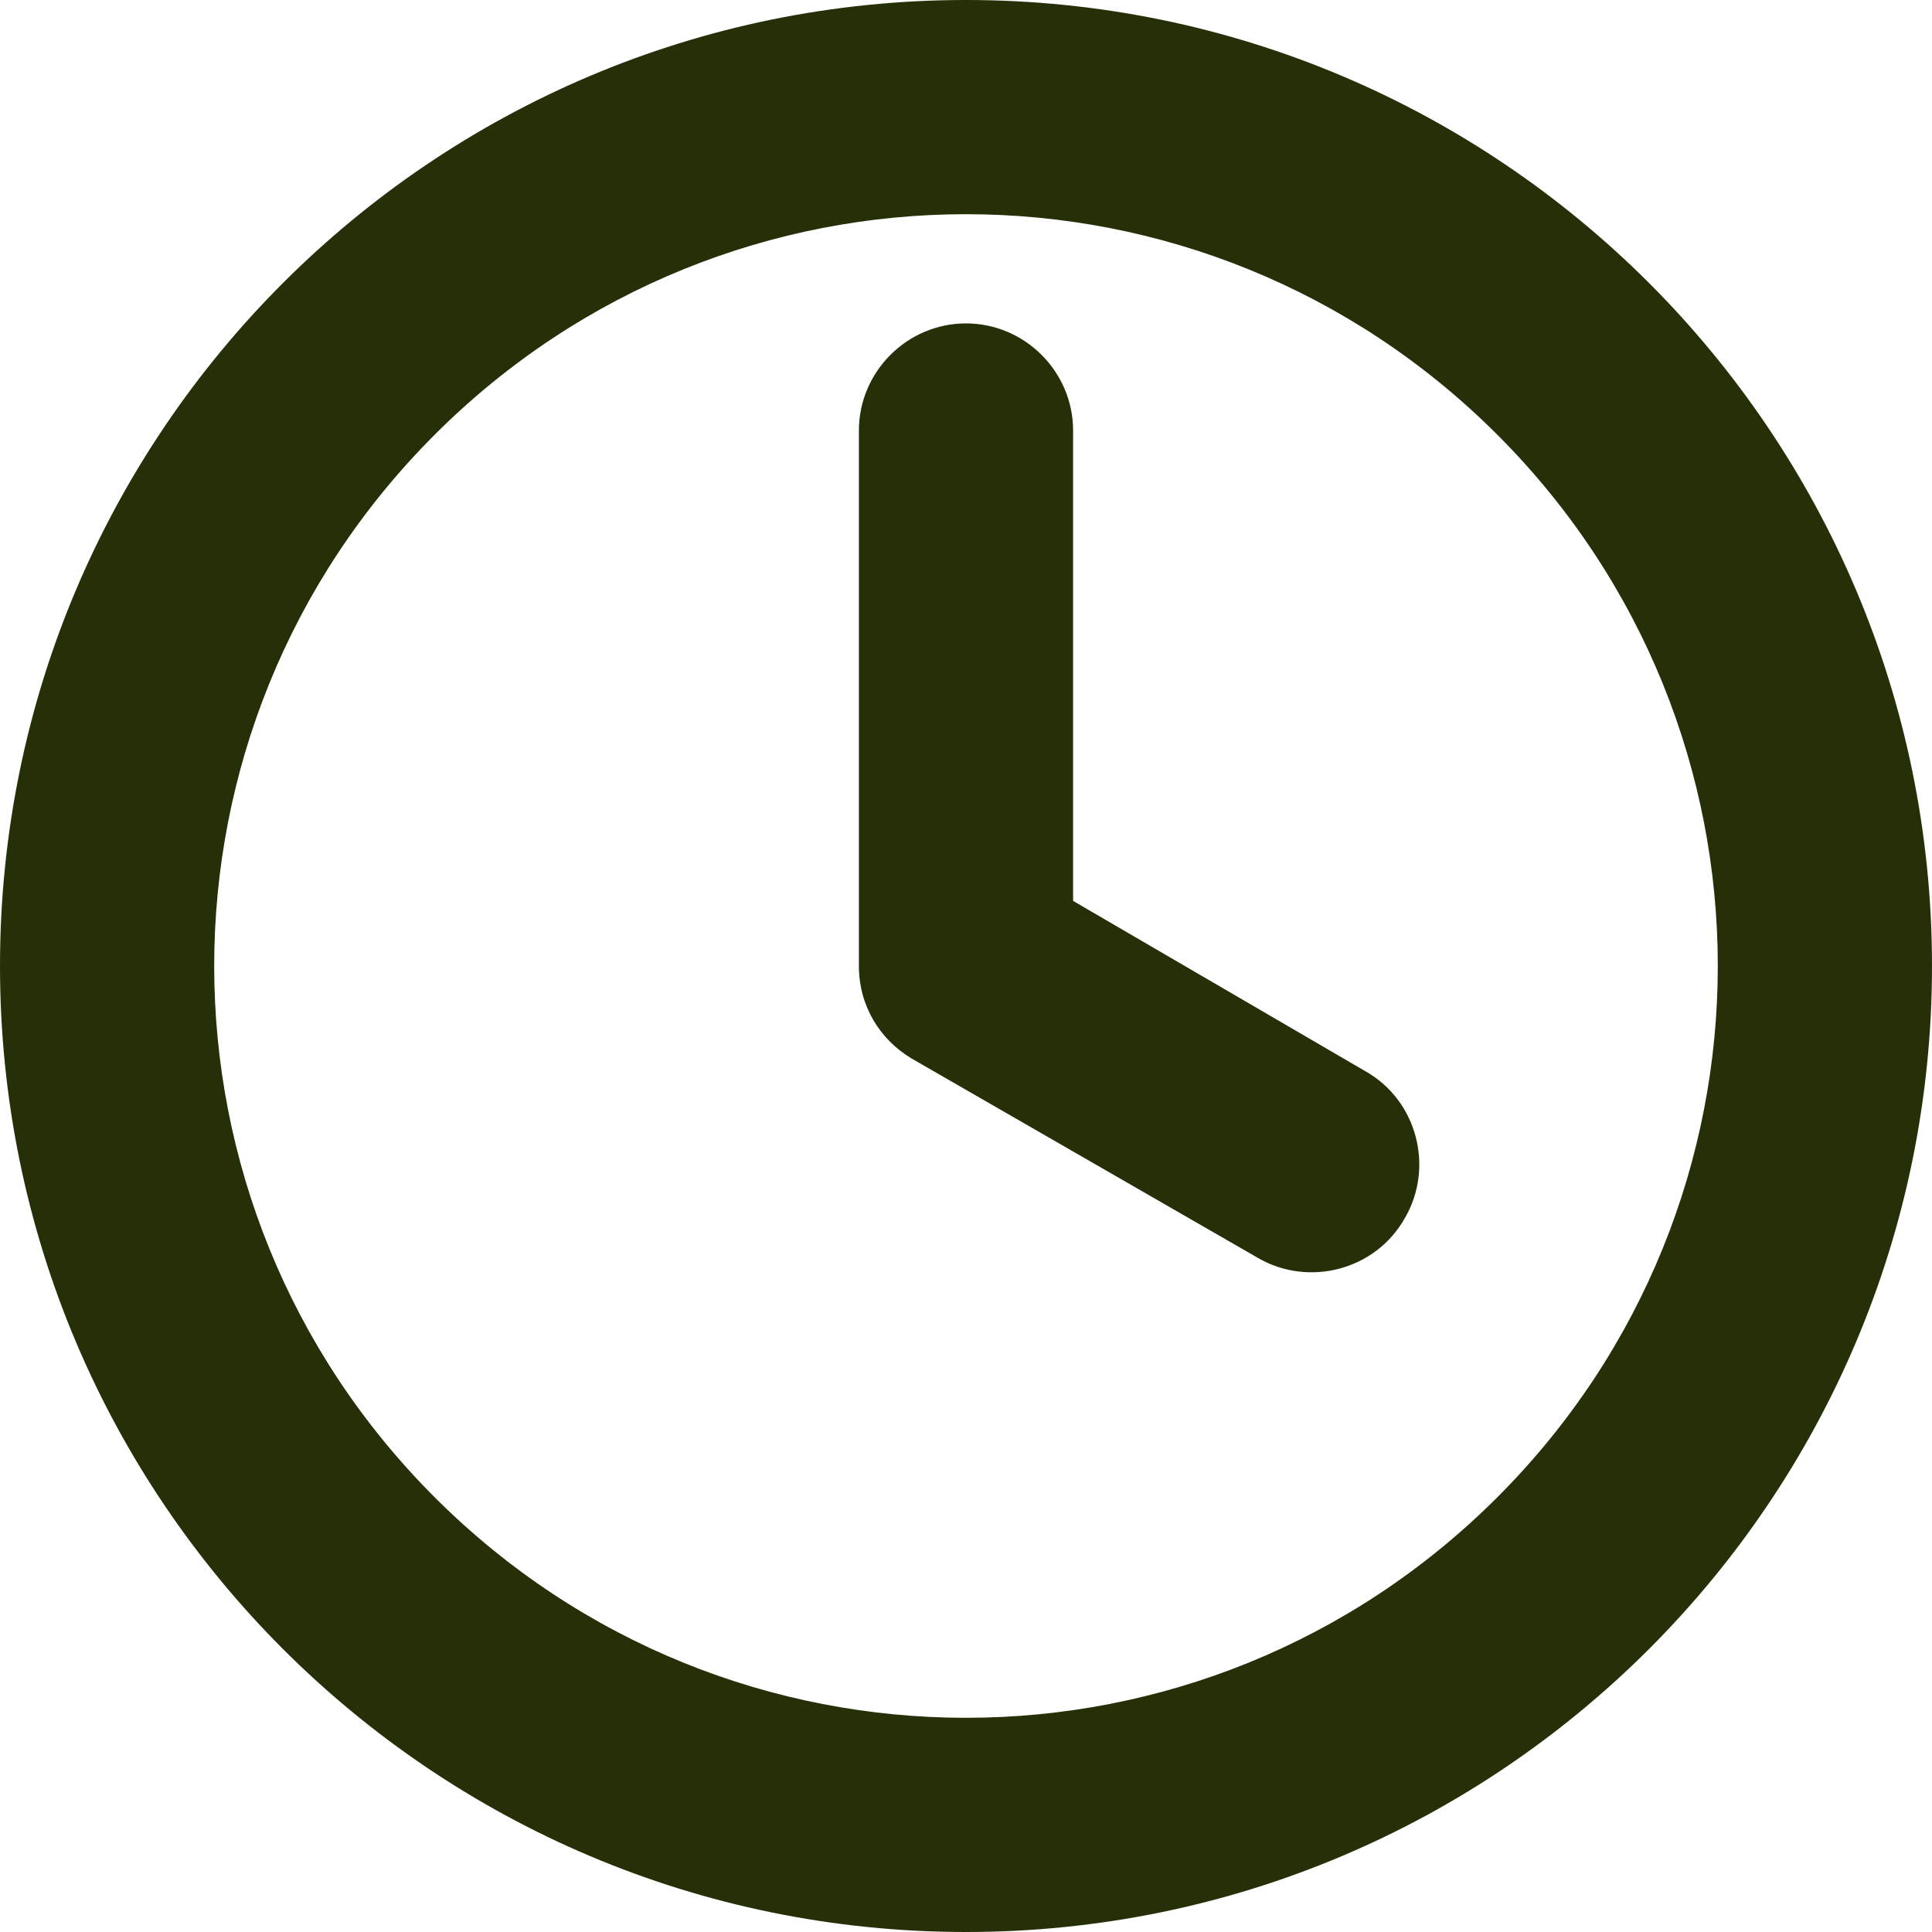 <?xml version="1.0" encoding="utf-8"?>
<!-- Generator: Adobe Illustrator 24.3.0, SVG Export Plug-In . SVG Version: 6.00 Build 0)  -->
<svg version="1.1" id="Warstwa_1" xmlns="http://www.w3.org/2000/svg" xmlns:xlink="http://www.w3.org/1999/xlink" x="0px" y="0px"
	 viewBox="0 0 92 92" style="enable-background:new 0 0 92 92;" xml:space="preserve">
<style type="text/css">
	.st0{fill-rule:evenodd;clip-rule:evenodd;fill:#263008;}
</style>
<path class="st0" d="M46,0c25.4,0,46,20.6,46,46S71.4,92,46,92S0,71.4,0,46S20.6,0,46,0z M40.9,20.5V46c0,1.9,1,3.5,2.5,4.4
	l16.5,9.5c2.4,1.4,5.6,0.6,7-1.9c1.4-2.4,0.6-5.6-1.9-7l-13.9-8.1V20.5c0-2.8-2.3-5.1-5.1-5.1S40.9,17.7,40.9,20.5L40.9,20.5z
	 M71.3,20.7c-14-14-36.6-14-50.6,0s-14,36.6,0,50.6s36.6,14,50.6,0S85.3,34.7,71.3,20.7z"/>
</svg>
